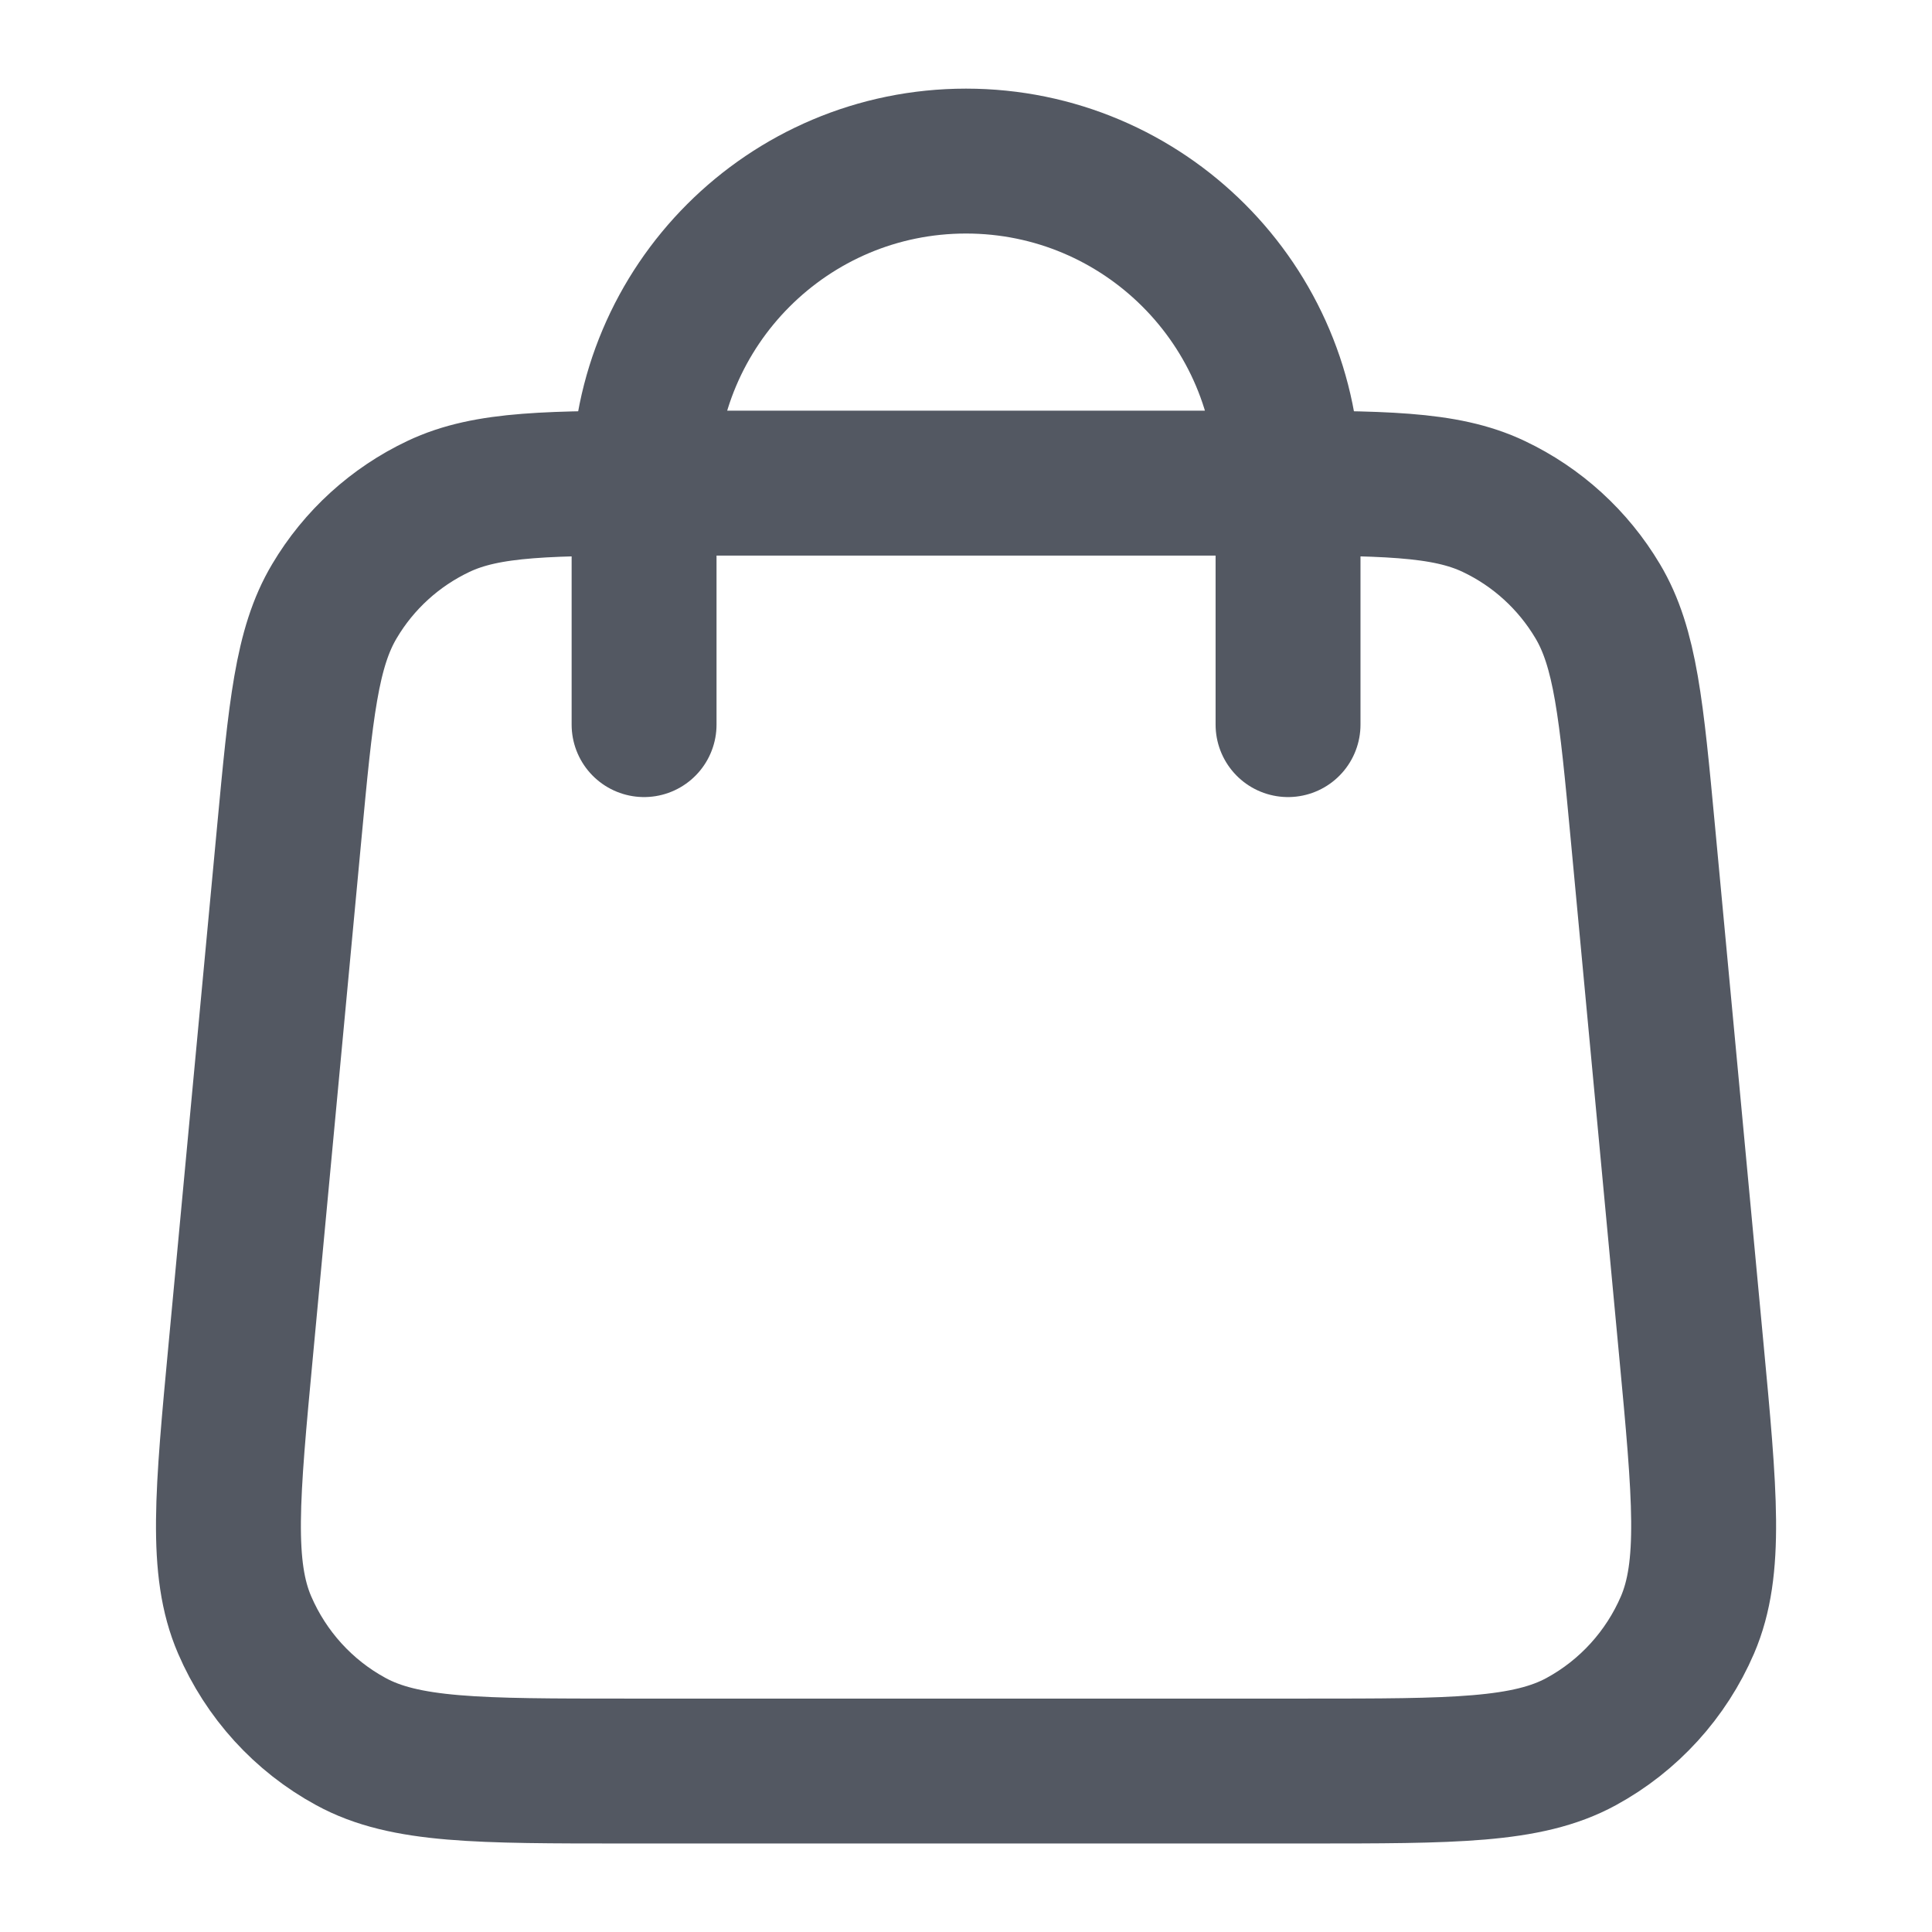 <svg width="16" height="16" viewBox="0 0 16 16" fill="none" xmlns="http://www.w3.org/2000/svg">
<path d="M10.667 6.001V4.001C10.667 2.528 9.473 1.334 8 1.334C6.528 1.334 5.334 2.528 5.334 4.001V6.001M2.395 6.902L1.995 11.169C1.881 12.382 1.824 12.988 2.026 13.457C2.203 13.868 2.512 14.209 2.906 14.423C3.353 14.667 3.963 14.667 5.181 14.667H10.82C12.038 14.667 12.647 14.667 13.095 14.423C13.488 14.209 13.798 13.868 13.975 13.457C14.176 12.988 14.12 12.382 14.006 11.169L13.606 6.902C13.51 5.878 13.462 5.365 13.231 4.978C13.028 4.637 12.729 4.364 12.37 4.194C11.963 4.001 11.449 4.001 10.42 4.001L5.581 4.001C4.552 4.001 4.038 4.001 3.631 4.194C3.272 4.364 2.972 4.637 2.77 4.978C2.539 5.365 2.491 5.878 2.395 6.902Z" stroke="#535862" stroke-width="1.2" stroke-linecap="round" stroke-linejoin="round"/>
</svg>
